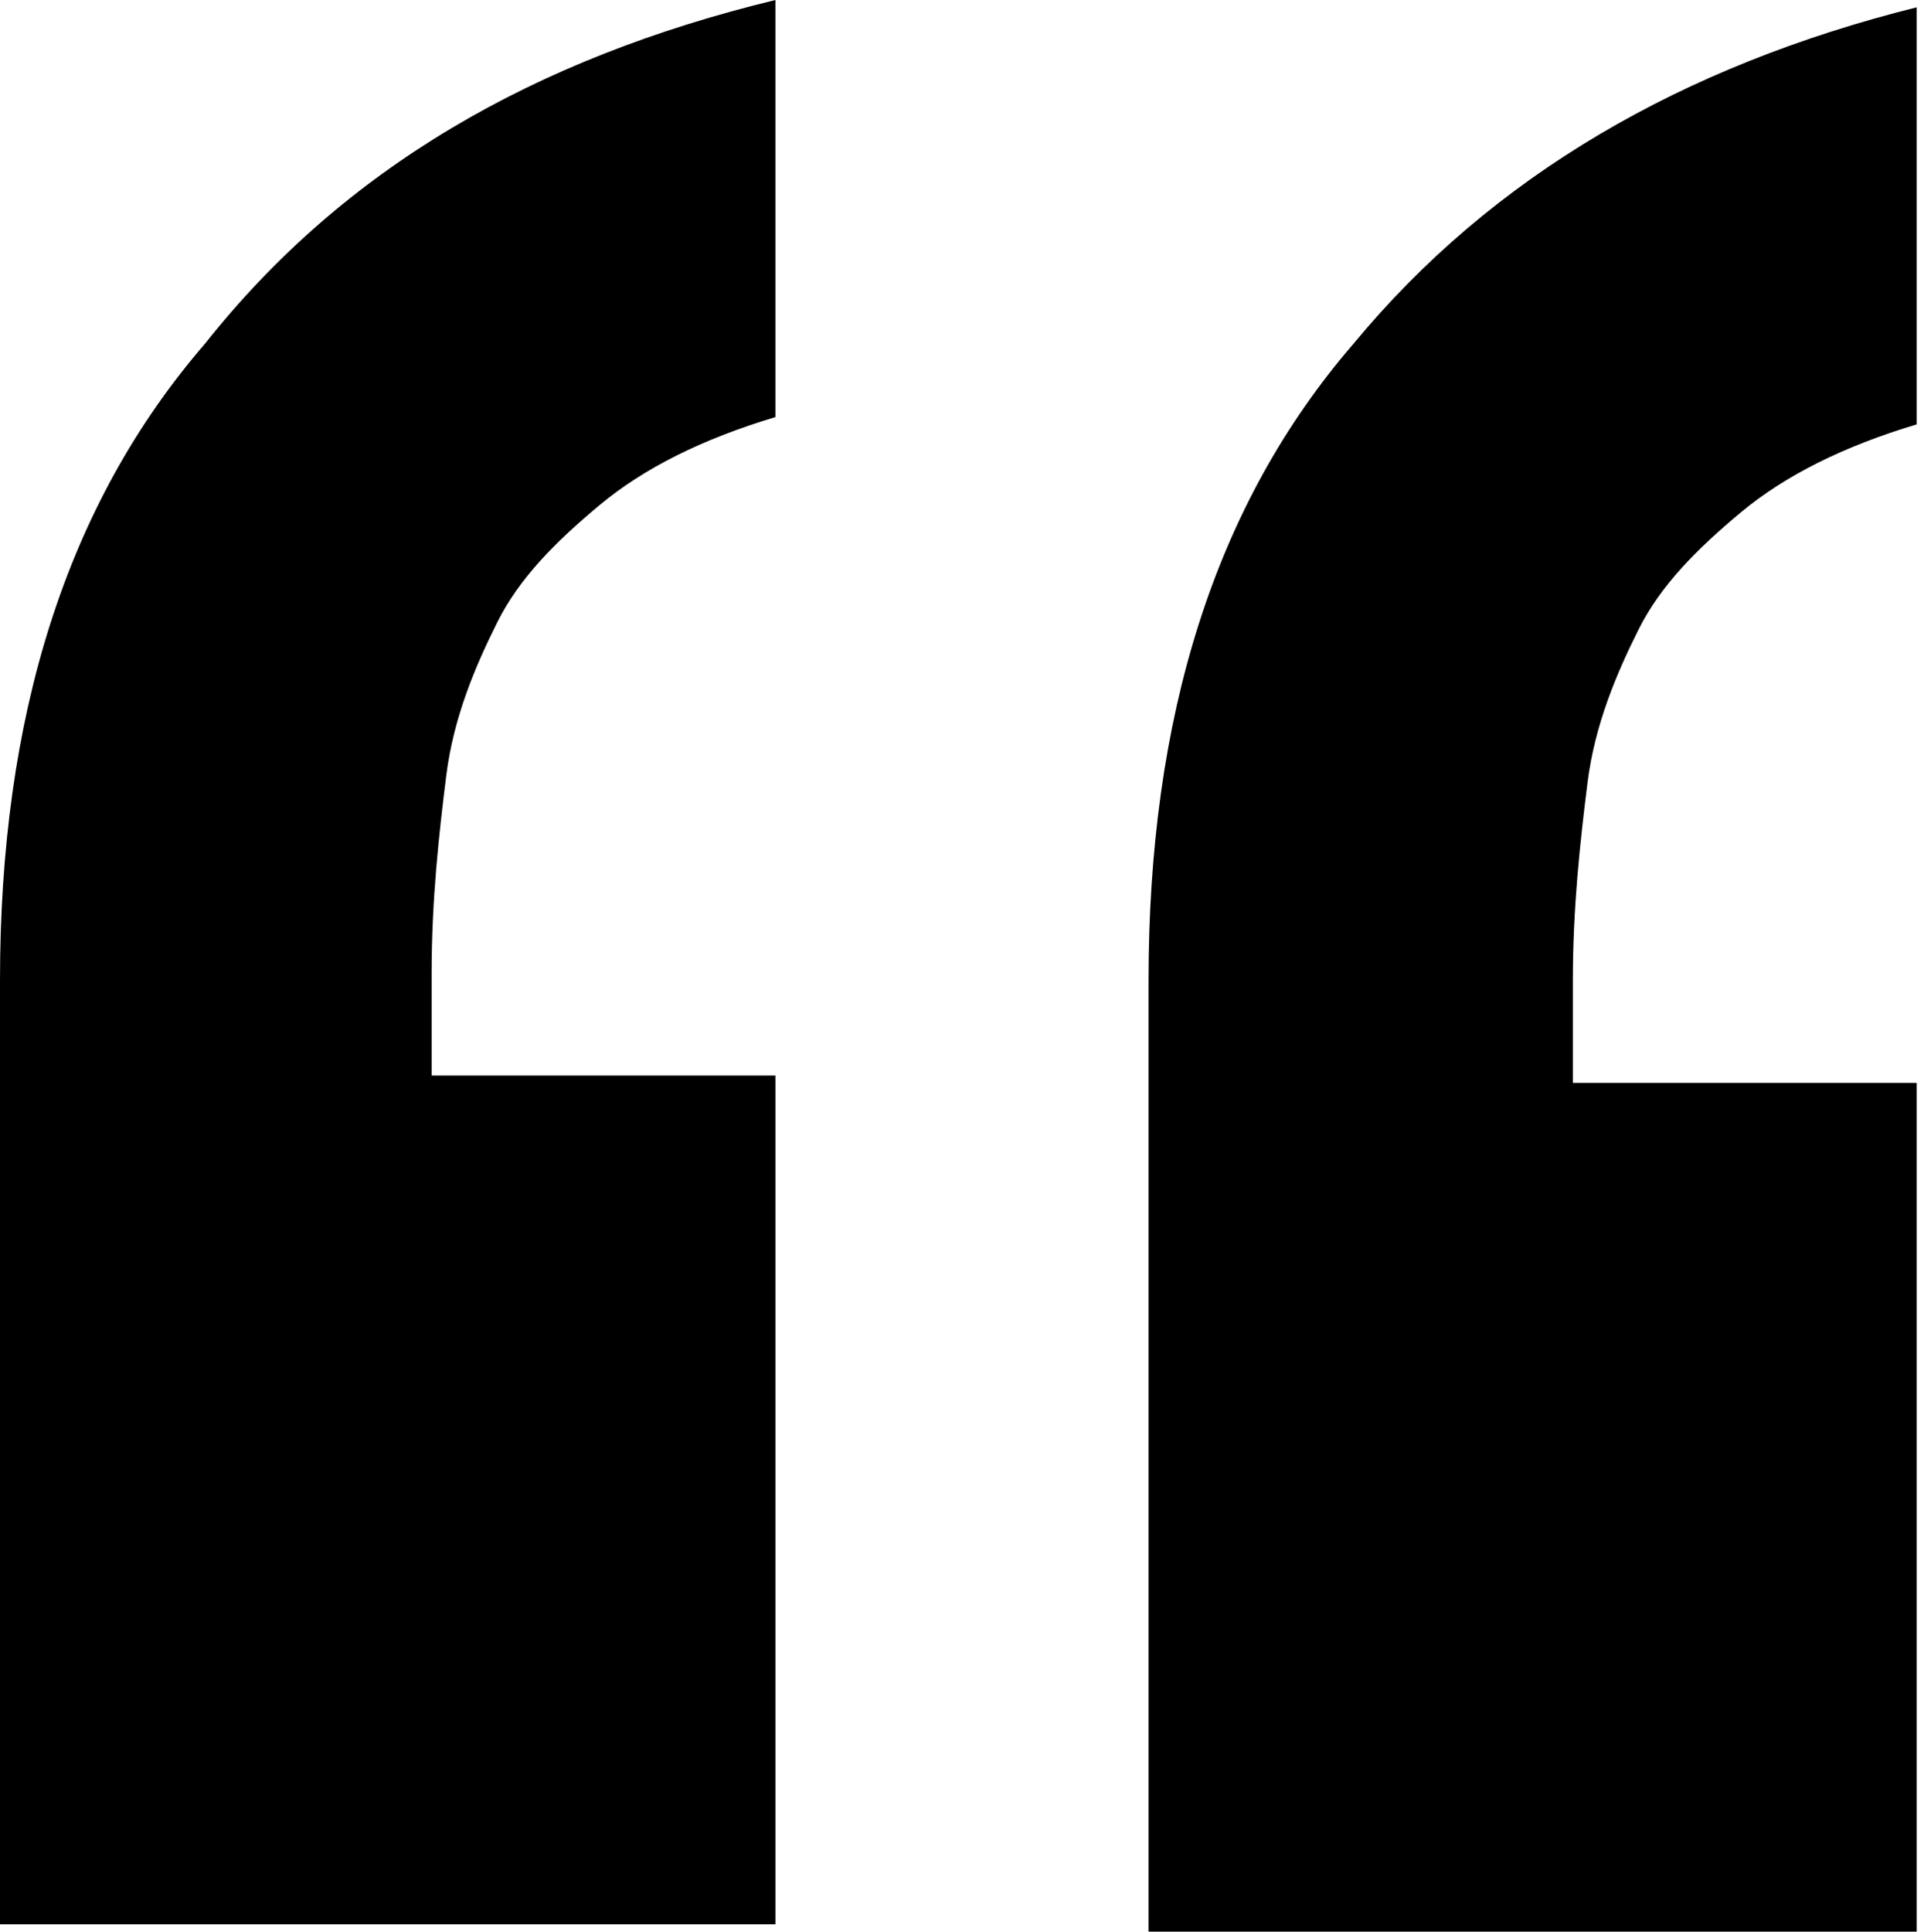 <svg xmlns="http://www.w3.org/2000/svg" id="Layer_1" viewBox="0 0 26.3 26.4"><defs><style> .st0 { isolation: isolate; } </style></defs><g id="_" class="st0"><g class="st0"><path d="M0,26.4v-13c0-3.6.9-6.5,2.8-8.7C4.7,2.3,7.3.8,10.6,0v5.7c-1,.3-1.8.7-2.4,1.2-.6.5-1.1,1-1.4,1.6s-.6,1.3-.7,2.1c-.1.8-.2,1.7-.2,2.7v1.4h4.7v11.6H0ZM15.7,26.4v-13c0-3.6.9-6.5,2.8-8.7,1.9-2.3,4.5-3.8,7.7-4.6v5.7c-1,.3-1.8.7-2.4,1.2-.6.5-1.1,1-1.4,1.6-.3.6-.6,1.3-.7,2.1s-.2,1.7-.2,2.7v1.4h4.7v11.6h-10.6Z"></path></g></g></svg>